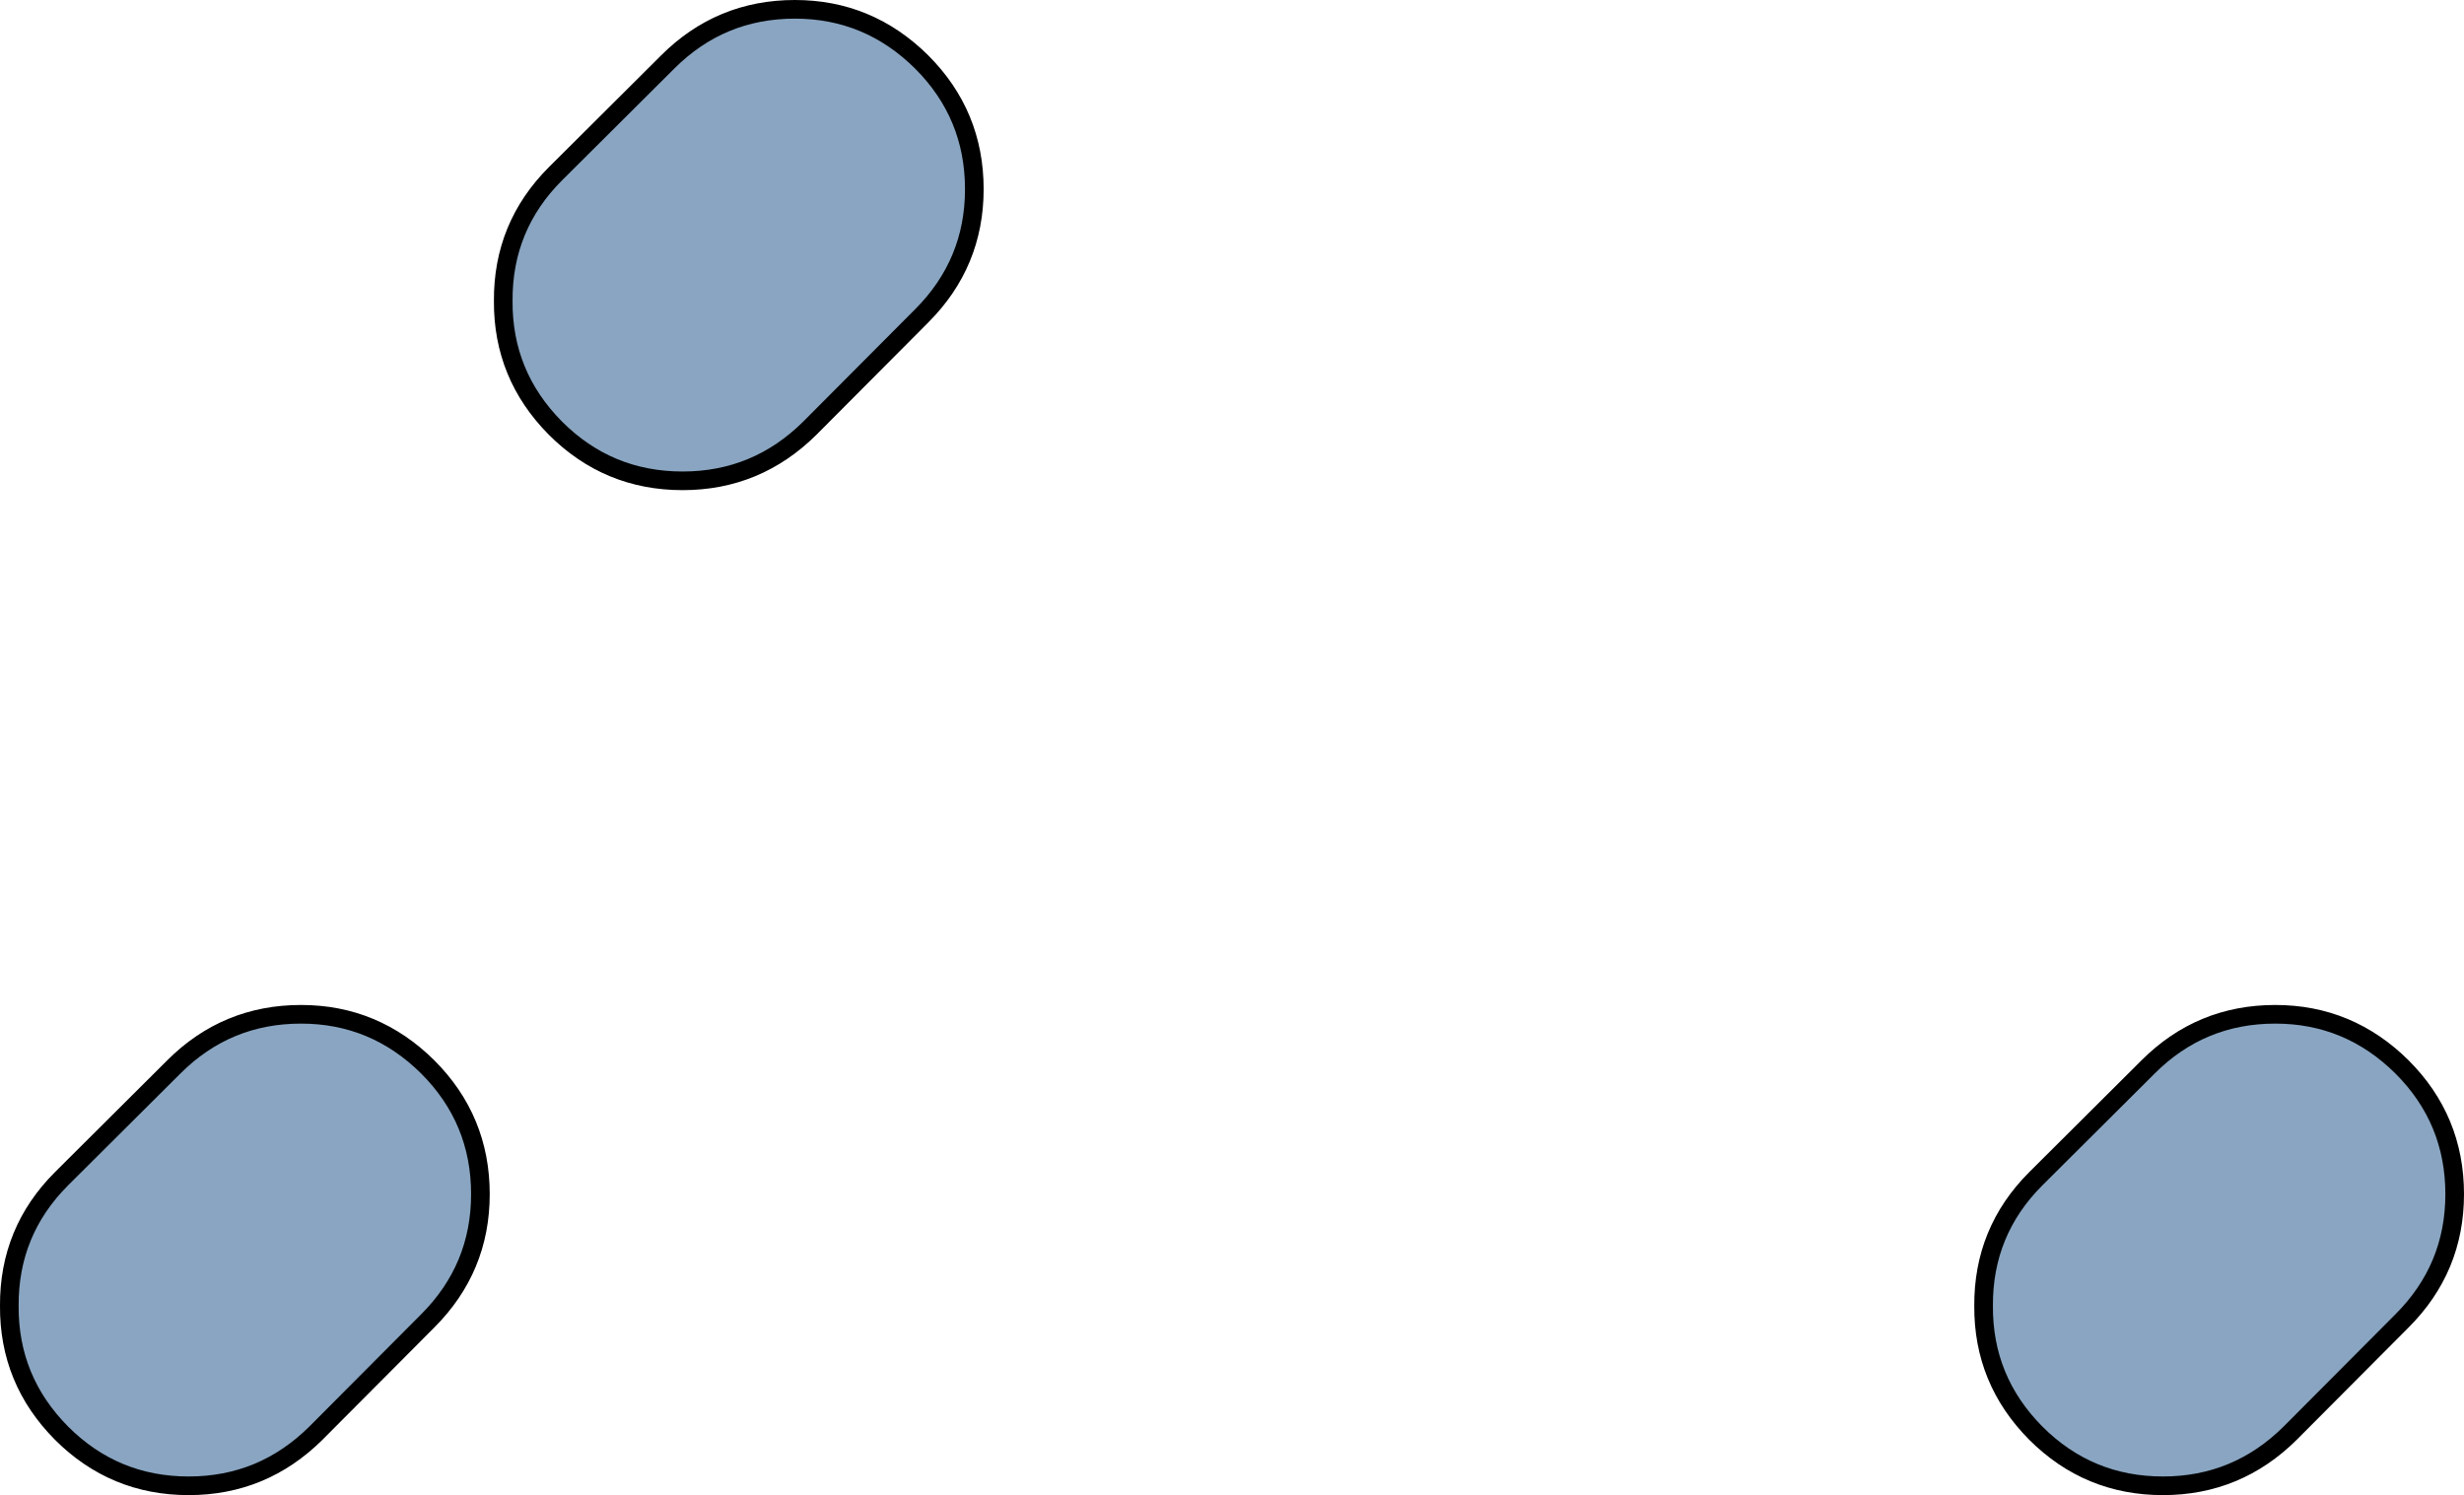 <?xml version="1.0" encoding="UTF-8" standalone="no"?>
<svg xmlns:xlink="http://www.w3.org/1999/xlink" height="160.45px" width="264.4px" xmlns="http://www.w3.org/2000/svg">
  <g transform="matrix(1.0, 0.0, 0.0, 1.0, -107.95, -237.7)">
    <path d="M114.55 391.5 Q108.9 385.8 108.95 377.85 108.9 369.85 114.55 364.2 L126.6 352.2 Q132.25 346.55 140.25 346.55 148.15 346.55 153.85 352.2 159.5 357.85 159.5 365.85 159.5 373.8 153.85 379.45 L141.85 391.5 Q136.15 397.15 128.2 397.15 120.2 397.15 114.55 391.5" fill="#154c84" fill-opacity="0.502" fill-rule="evenodd" stroke="none"/>
    <path d="M114.55 391.5 Q120.2 397.15 128.2 397.15 136.15 397.15 141.85 391.5 L153.85 379.45 Q159.5 373.8 159.5 365.85 159.5 357.85 153.85 352.2 148.15 346.55 140.25 346.55 132.25 346.55 126.6 352.2 L114.55 364.2 Q108.9 369.85 108.95 377.85 108.9 385.8 114.55 391.5 Z" fill="none" stroke="#000000" stroke-linecap="round" stroke-linejoin="round" stroke-width="2.0"/>
    <path d="M326.4 364.2 L338.45 352.2 Q344.1 346.55 352.1 346.55 360.0 346.55 365.7 352.2 371.35 357.85 371.35 365.85 371.35 373.8 365.7 379.45 L353.7 391.5 Q348.0 397.15 340.05 397.15 332.05 397.15 326.4 391.5 320.75 385.8 320.8 377.85 320.75 369.85 326.4 364.2" fill="#154c84" fill-opacity="0.502" fill-rule="evenodd" stroke="none"/>
    <path d="M326.4 364.2 Q320.75 369.85 320.8 377.85 320.75 385.8 326.4 391.5 332.05 397.15 340.05 397.15 348.0 397.15 353.7 391.5 L365.7 379.45 Q371.35 373.8 371.35 365.85 371.35 357.85 365.7 352.2 360.0 346.55 352.1 346.55 344.1 346.55 338.45 352.2 L326.4 364.2 Z" fill="none" stroke="#000000" stroke-linecap="round" stroke-linejoin="round" stroke-width="2.0"/>
    <path d="M179.6 244.35 Q185.25 238.7 193.25 238.7 201.15 238.7 206.85 244.35 212.5 250.0 212.5 258.0 212.5 265.95 206.85 271.6 L194.85 283.65 Q189.15 289.3 181.2 289.3 173.2 289.3 167.55 283.65 161.9 277.95 161.95 270.0 161.9 262.0 167.55 256.35 L179.6 244.35" fill="#154c84" fill-opacity="0.502" fill-rule="evenodd" stroke="none"/>
    <path d="M179.6 244.35 L167.55 256.35 Q161.9 262.0 161.95 270.0 161.9 277.95 167.55 283.65 173.2 289.3 181.2 289.3 189.15 289.3 194.85 283.65 L206.85 271.6 Q212.5 265.95 212.5 258.0 212.5 250.0 206.85 244.35 201.15 238.7 193.25 238.7 185.25 238.7 179.6 244.35 Z" fill="none" stroke="#000000" stroke-linecap="round" stroke-linejoin="round" stroke-width="2.0"/>
  </g>
</svg>

